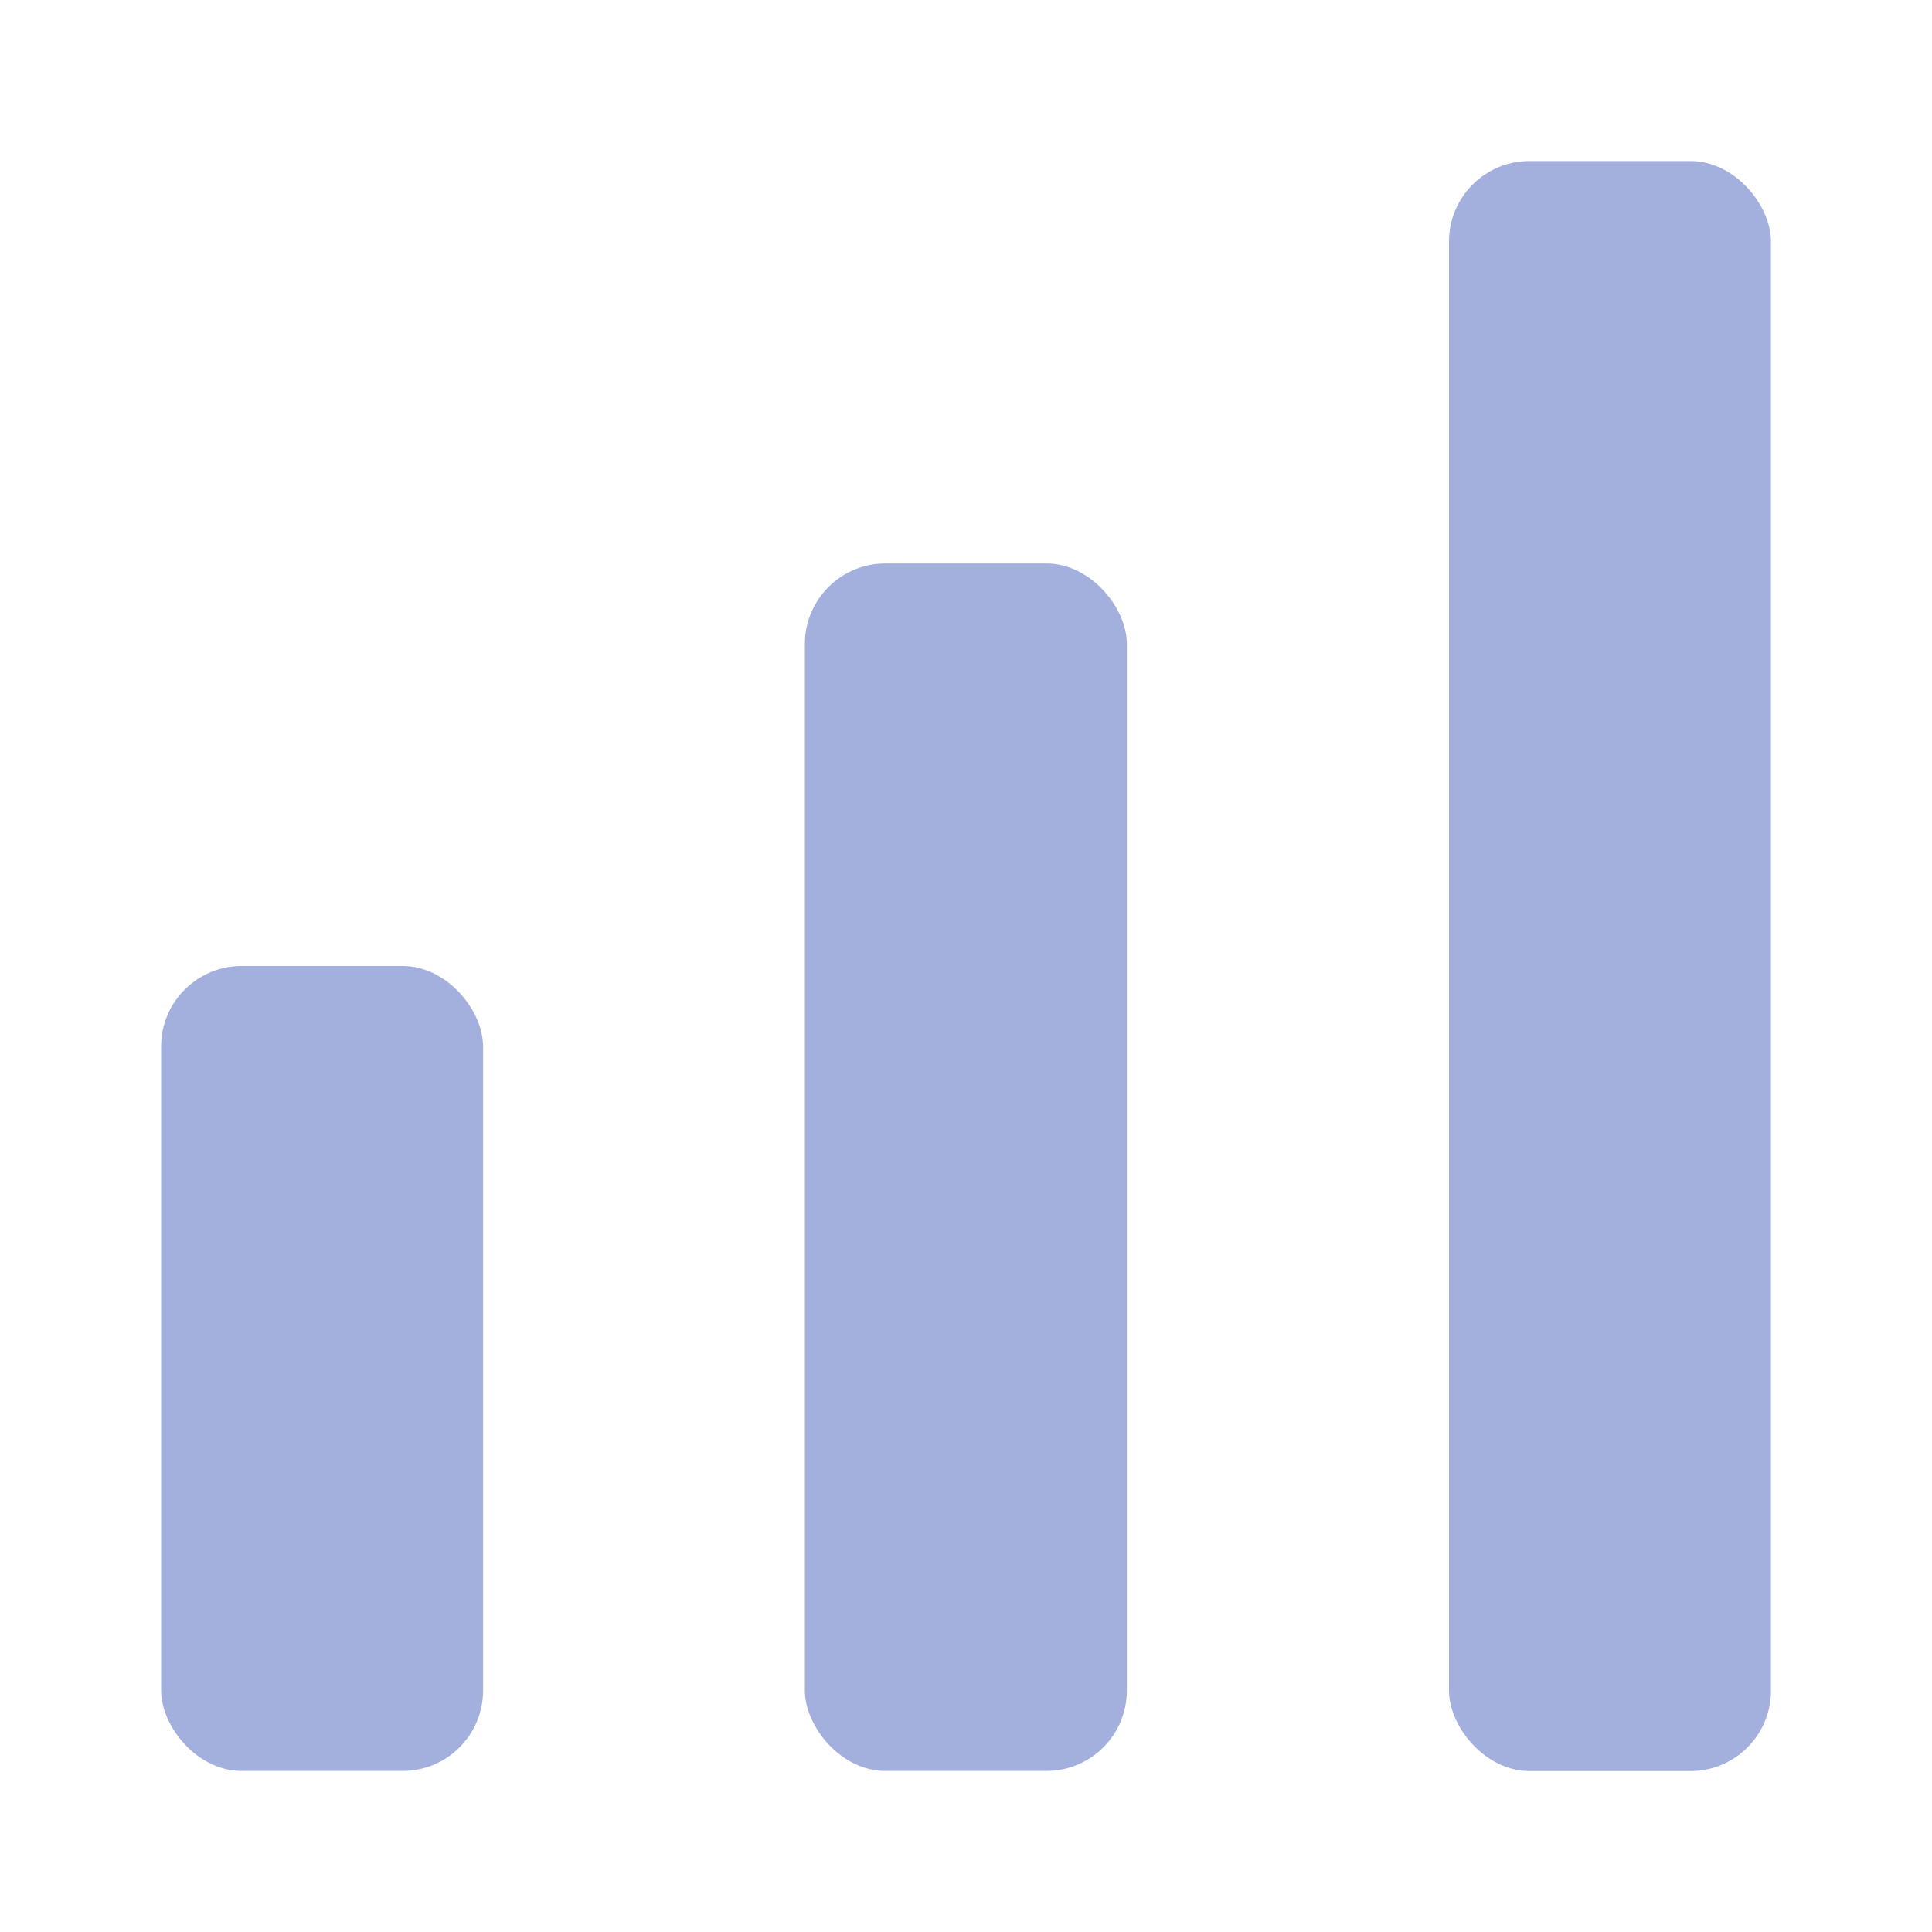 <svg width="20" height="20" viewBox="0 0 20 20" fill="none" xmlns="http://www.w3.org/2000/svg">
<rect x="1.668" y="10" width="3.333" height="8.333" rx="0.833" fill="#A3B0DD"/>
<rect x="15" y="1.667" width="3.333" height="16.667" rx="0.833" fill="#A3B0DD"/>
<rect x="8.332" y="5.833" width="3.333" height="12.5" rx="0.833" fill="#A3B0DD"/>
</svg>
